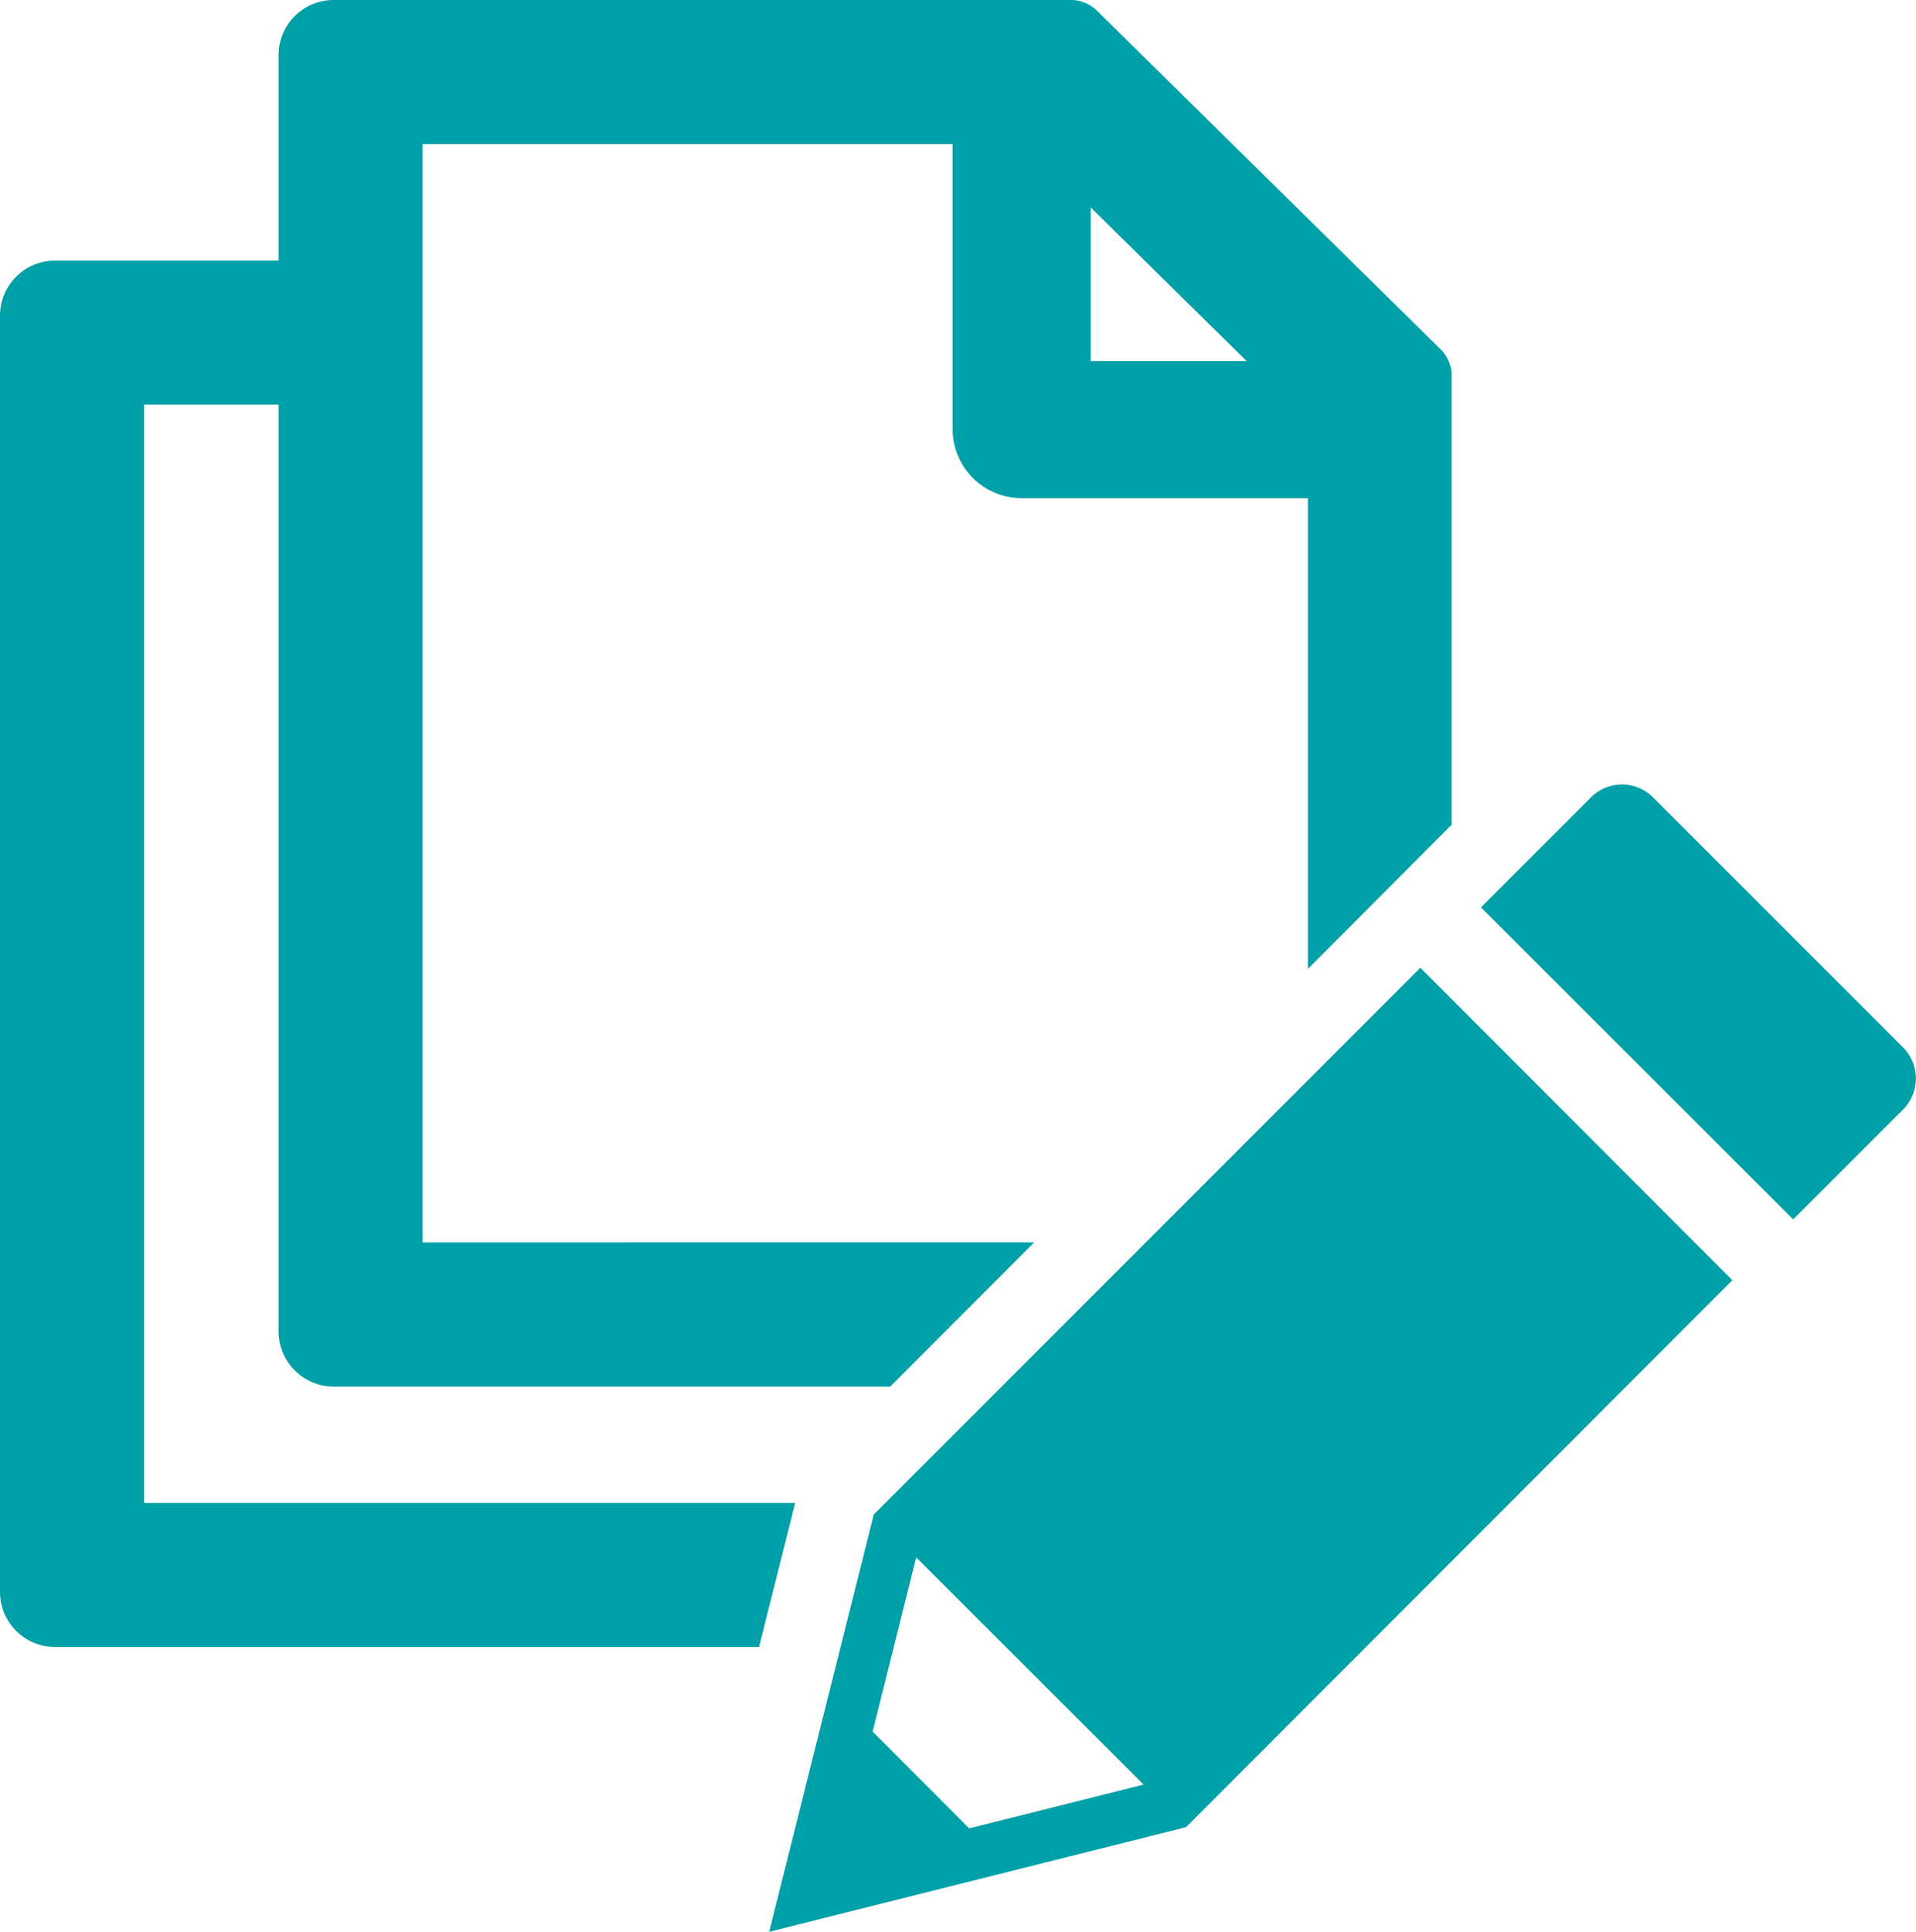 <svg xmlns="http://www.w3.org/2000/svg" viewBox="0 0 83.15 83.84"><defs><style>.cls-1{fill:#00a0a8;}</style></defs><g id="レイヤー_2" data-name="レイヤー 2"><g id="デザイン"><path class="cls-1" d="M34.51,65.23H6.25V17.56h5.84V57.78a2.4,2.4,0,0,0,2.39,2.4H38.63l6.25-6.26H18.34V6.25h23V18.62a3,3,0,0,0,3,3H56.76V42.05L63,35.79V16.22a1.66,1.66,0,0,0-.42-1L47.56.42a1.66,1.66,0,0,0-1-.42H14.48a2.39,2.39,0,0,0-2.39,2.39v8.92H2.39A2.39,2.39,0,0,0,0,13.7V69.09a2.39,2.39,0,0,0,2.39,2.39H32.94ZM47.33,9l6.77,6.67H47.33ZM37.92,65.73s-4.54,18.11-4.54,18.11L51.47,79.3,75.18,55.56,61.64,42Zm4.14,13.62-4.19-4.2,1.89-7.56,9.87,9.86Zm40.53-31.2-4.77,4.77L64.27,39.38l4.78-4.78a1.9,1.9,0,0,1,2.68,0L82.59,45.46A1.91,1.91,0,0,1,82.59,48.15Z"/></g></g></svg>
